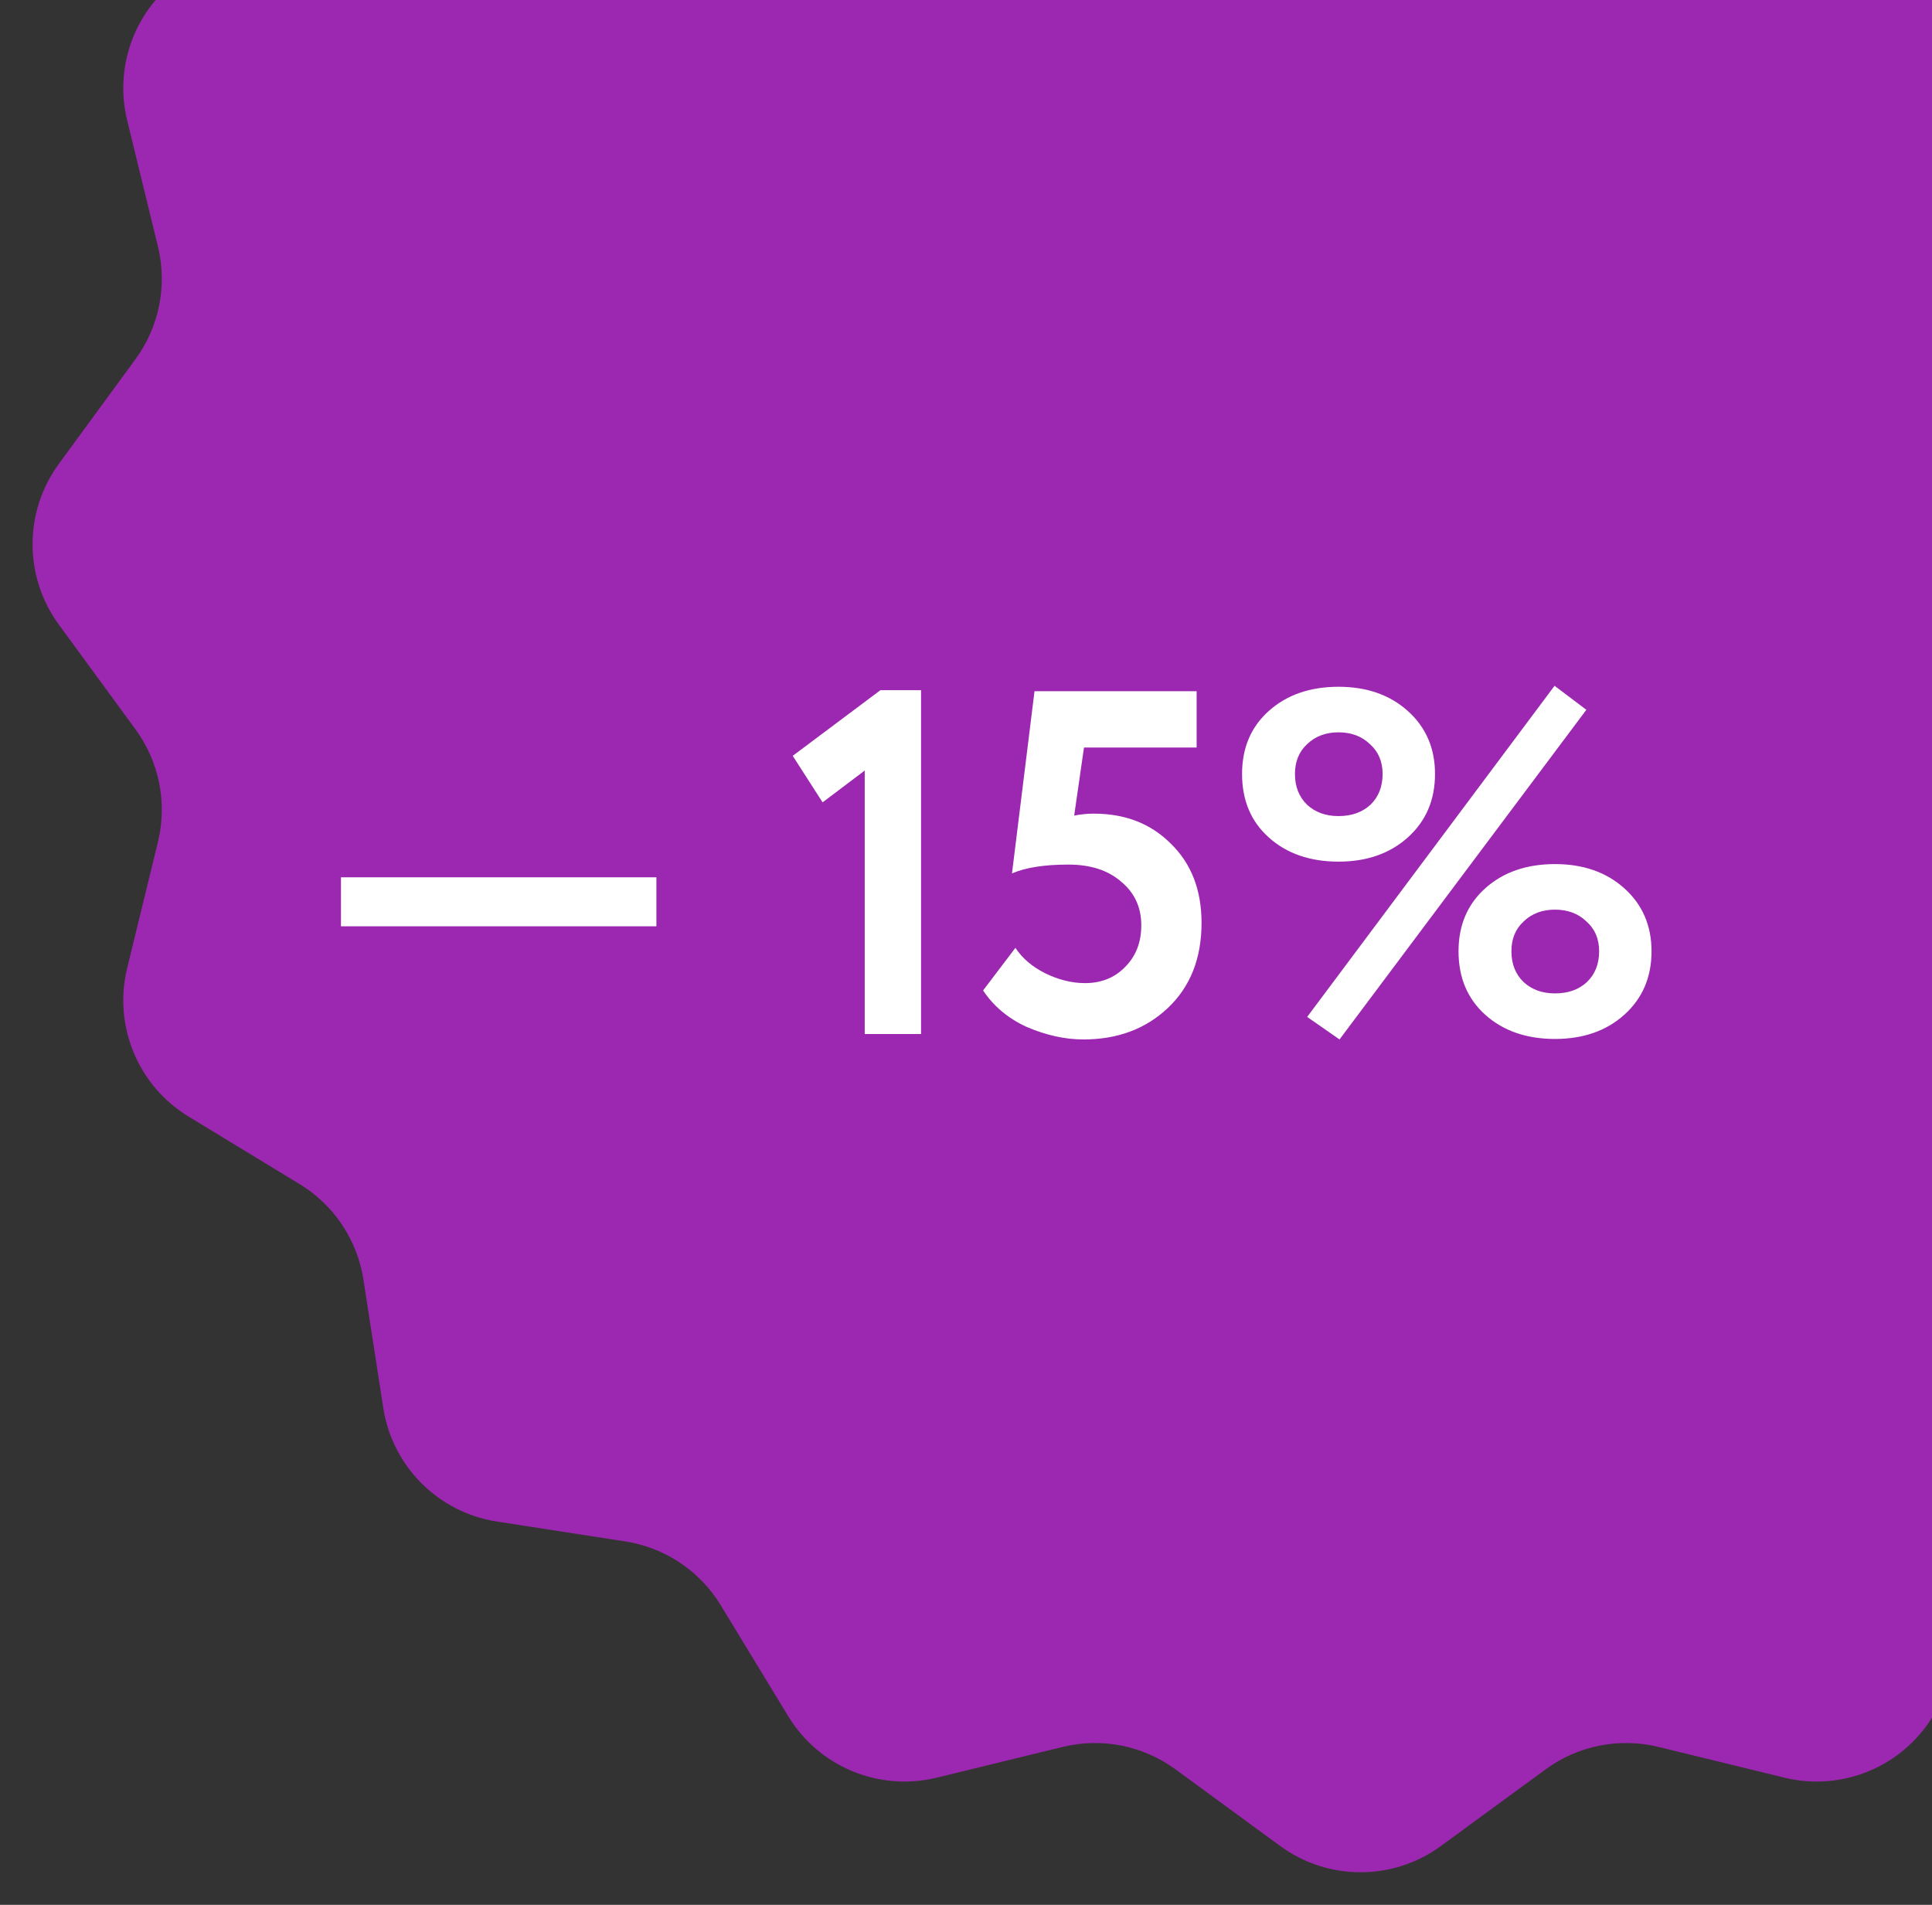 <?xml version="1.0" encoding="UTF-8"?> <svg xmlns="http://www.w3.org/2000/svg" width="71" height="70" viewBox="0 0 71 70" fill="none"><rect x="0" y="0" width="71" height="70" fill="#333333" stroke="none"/><path d="M47.047 -27.838C48.805 -29.125 51.195 -29.125 52.953 -27.838L56.804 -25.019C57.994 -24.148 59.509 -23.847 60.942 -24.196L65.578 -25.327C67.695 -25.843 69.903 -24.929 71.035 -23.066L73.514 -18.989C74.281 -17.728 75.564 -16.87 77.022 -16.645L81.738 -15.915C83.892 -15.582 85.582 -13.892 85.915 -11.738L86.645 -7.022C86.87 -5.564 87.728 -4.281 88.989 -3.514L93.066 -1.035C94.929 0.097 95.843 2.304 95.327 4.422L94.196 9.058C93.847 10.491 94.148 12.006 95.019 13.196L97.838 17.047C99.125 18.805 99.125 21.195 97.838 22.953L95.019 26.804C94.148 27.994 93.847 29.509 94.196 30.942L95.327 35.578C95.843 37.696 94.929 39.903 93.066 41.035L88.989 43.514C87.728 44.281 86.87 45.564 86.645 47.022L85.915 51.738C85.582 53.892 83.892 55.582 81.738 55.915L77.022 56.645C75.564 56.87 74.281 57.728 73.514 58.989L71.035 63.066C69.903 64.929 67.695 65.843 65.578 65.327L60.942 64.196C59.509 63.847 57.994 64.148 56.804 65.019L52.953 67.838C51.195 69.125 48.805 69.125 47.047 67.838L43.196 65.019C42.006 64.148 40.491 63.847 39.058 64.196L34.422 65.327C32.304 65.843 30.097 64.929 28.965 63.066L26.486 58.989C25.72 57.728 24.436 56.87 22.978 56.645L18.262 55.915C16.108 55.582 14.418 53.892 14.085 51.738L13.355 47.022C13.13 45.564 12.272 44.281 11.011 43.514L6.934 41.035C5.071 39.903 4.157 37.696 4.673 35.578L5.804 30.942C6.153 29.509 5.852 27.994 4.981 26.804L2.162 22.953C0.875 21.195 0.875 18.805 2.162 17.047L4.981 13.196C5.852 12.006 6.153 10.491 5.804 9.058L4.673 4.422C4.157 2.304 5.071 0.097 6.934 -1.035L11.011 -3.514C12.272 -4.281 13.13 -5.564 13.355 -7.022L14.085 -11.738C14.418 -13.892 16.108 -15.582 18.262 -15.915L22.978 -16.645C24.436 -16.87 25.72 -17.728 26.486 -18.989L28.965 -23.066C30.097 -24.929 32.304 -25.843 34.422 -25.327L39.058 -24.196C40.491 -23.847 42.006 -24.148 43.196 -25.019L47.047 -27.838Z" fill="#9C27B0"></path><path d="M24.122 34.04H12.53V32.24H24.122V34.04ZM30.23 29.486L29.132 27.776L32.354 25.364H33.848V38H31.778V28.316L30.23 29.486ZM37.19 32.096L38.018 25.4H43.976V27.47H39.836L39.476 29.972C39.716 29.924 39.956 29.9 40.196 29.9C41.348 29.9 42.29 30.266 43.022 30.998C43.778 31.73 44.156 32.702 44.156 33.914C44.156 35.222 43.742 36.266 42.914 37.046C42.098 37.814 41.066 38.198 39.818 38.198C39.134 38.198 38.432 38.042 37.712 37.73C37.04 37.418 36.512 36.974 36.128 36.398L37.316 34.832C37.568 35.216 37.934 35.528 38.414 35.768C38.906 36.008 39.392 36.128 39.872 36.128C40.472 36.128 40.964 35.93 41.348 35.534C41.744 35.138 41.942 34.628 41.942 34.004C41.942 33.344 41.696 32.81 41.204 32.402C40.724 31.982 40.076 31.772 39.26 31.772C38.384 31.772 37.694 31.88 37.19 32.096ZM49.191 31.664C48.147 31.664 47.294 31.37 46.635 30.782C45.974 30.194 45.645 29.414 45.645 28.442C45.645 27.482 45.974 26.708 46.635 26.12C47.294 25.532 48.147 25.238 49.191 25.238C50.222 25.238 51.069 25.532 51.728 26.12C52.401 26.72 52.736 27.494 52.736 28.442C52.736 29.402 52.401 30.182 51.728 30.782C51.069 31.37 50.222 31.664 49.191 31.664ZM47.589 28.442C47.589 28.91 47.739 29.288 48.038 29.576C48.339 29.852 48.722 29.99 49.191 29.99C49.67 29.99 50.06 29.852 50.361 29.576C50.66 29.288 50.81 28.91 50.81 28.442C50.81 27.986 50.654 27.62 50.343 27.344C50.042 27.056 49.658 26.912 49.191 26.912C48.722 26.912 48.339 27.056 48.038 27.344C47.739 27.62 47.589 27.986 47.589 28.442ZM57.147 38.18C56.102 38.18 55.251 37.886 54.59 37.298C53.931 36.71 53.6 35.93 53.6 34.958C53.6 33.998 53.931 33.224 54.59 32.636C55.251 32.048 56.102 31.754 57.147 31.754C58.178 31.754 59.025 32.048 59.684 32.636C60.356 33.236 60.693 34.01 60.693 34.958C60.693 35.918 60.356 36.698 59.684 37.298C59.025 37.886 58.178 38.18 57.147 38.18ZM55.544 34.958C55.544 35.426 55.694 35.804 55.995 36.092C56.294 36.368 56.678 36.506 57.147 36.506C57.627 36.506 58.017 36.368 58.316 36.092C58.617 35.804 58.767 35.426 58.767 34.958C58.767 34.502 58.611 34.136 58.298 33.86C57.998 33.572 57.614 33.428 57.147 33.428C56.678 33.428 56.294 33.572 55.995 33.86C55.694 34.136 55.544 34.502 55.544 34.958ZM49.227 38.198L48.038 37.37L57.129 25.202L58.298 26.084L49.227 38.198Z" fill="white"></path></svg> 